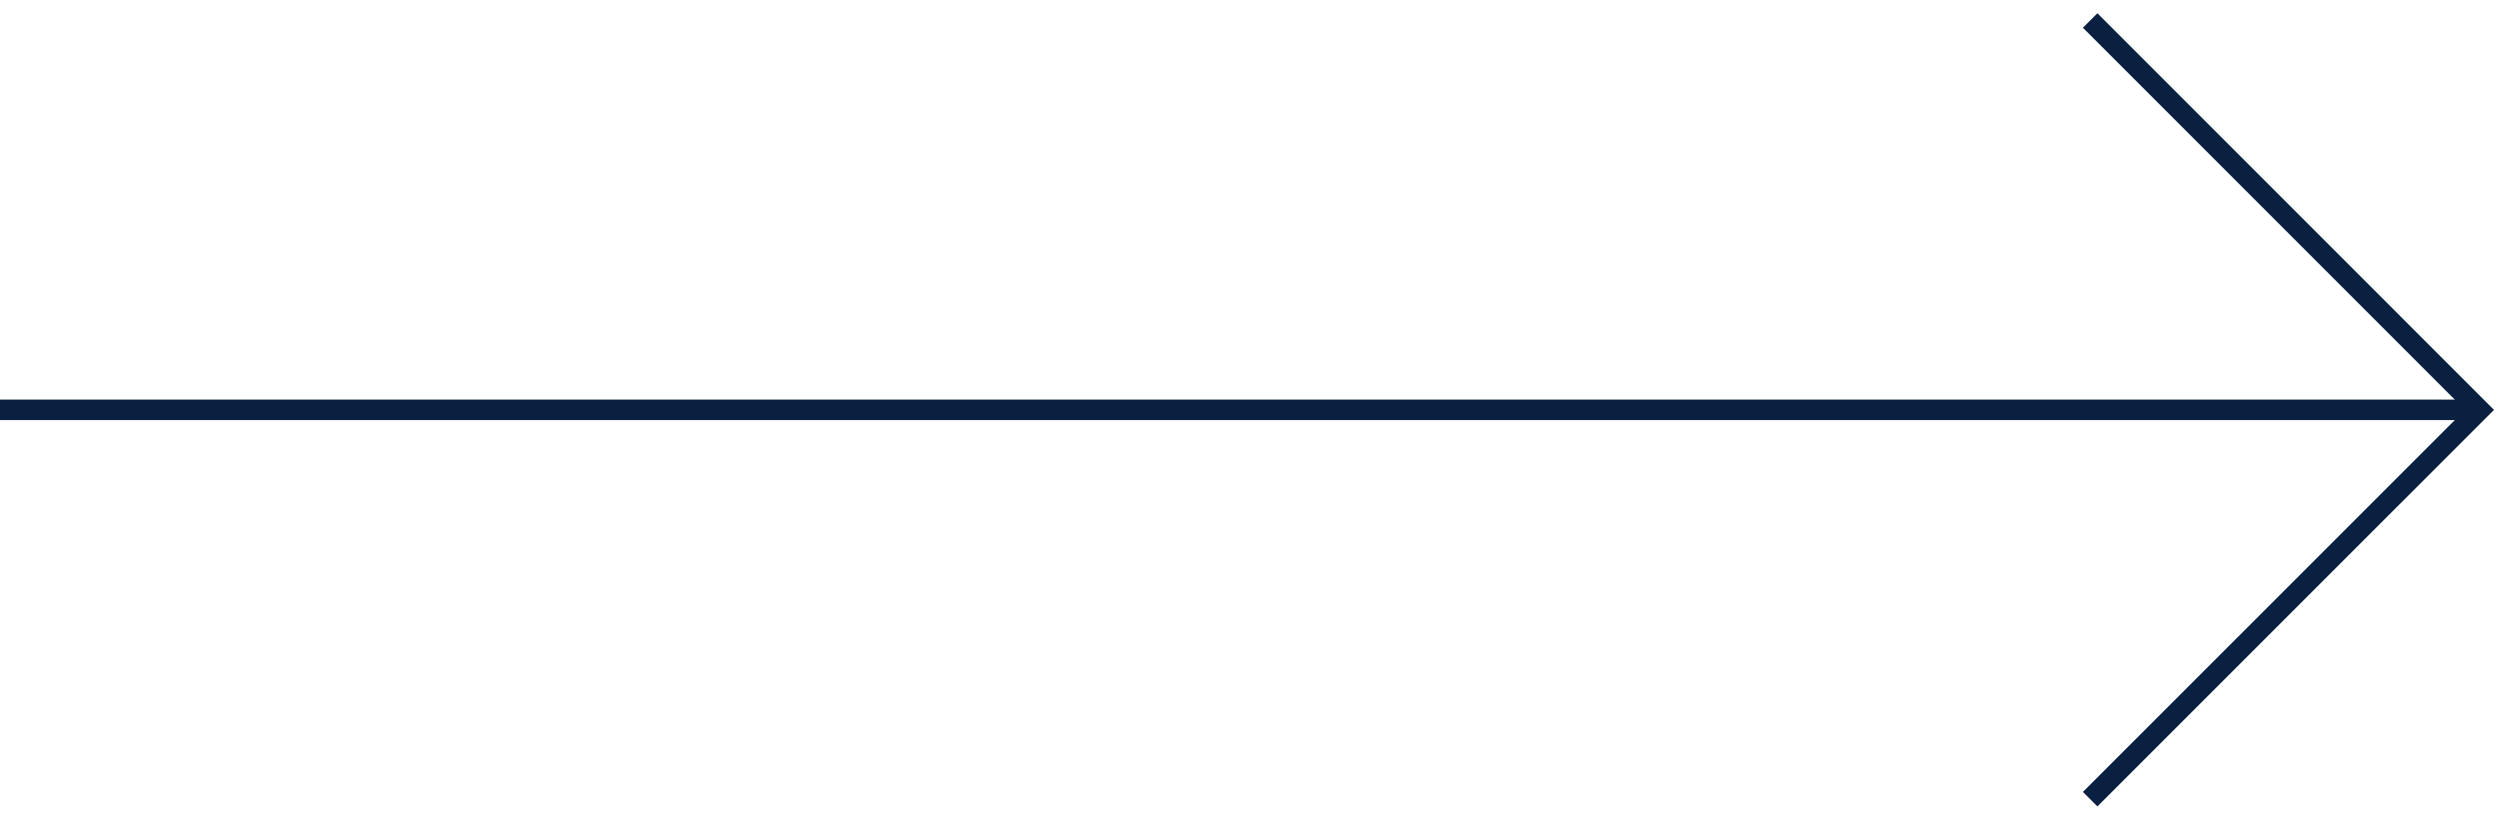 <svg width="122" height="40" viewBox="0 0 122 40" fill="none" xmlns="http://www.w3.org/2000/svg">
<path d="M0 20L121 20" stroke="#0A2041"/>
<path d="M102 1L121 20.002L102 39" stroke="#0A2041" stroke-miterlimit="10"/>
</svg>
